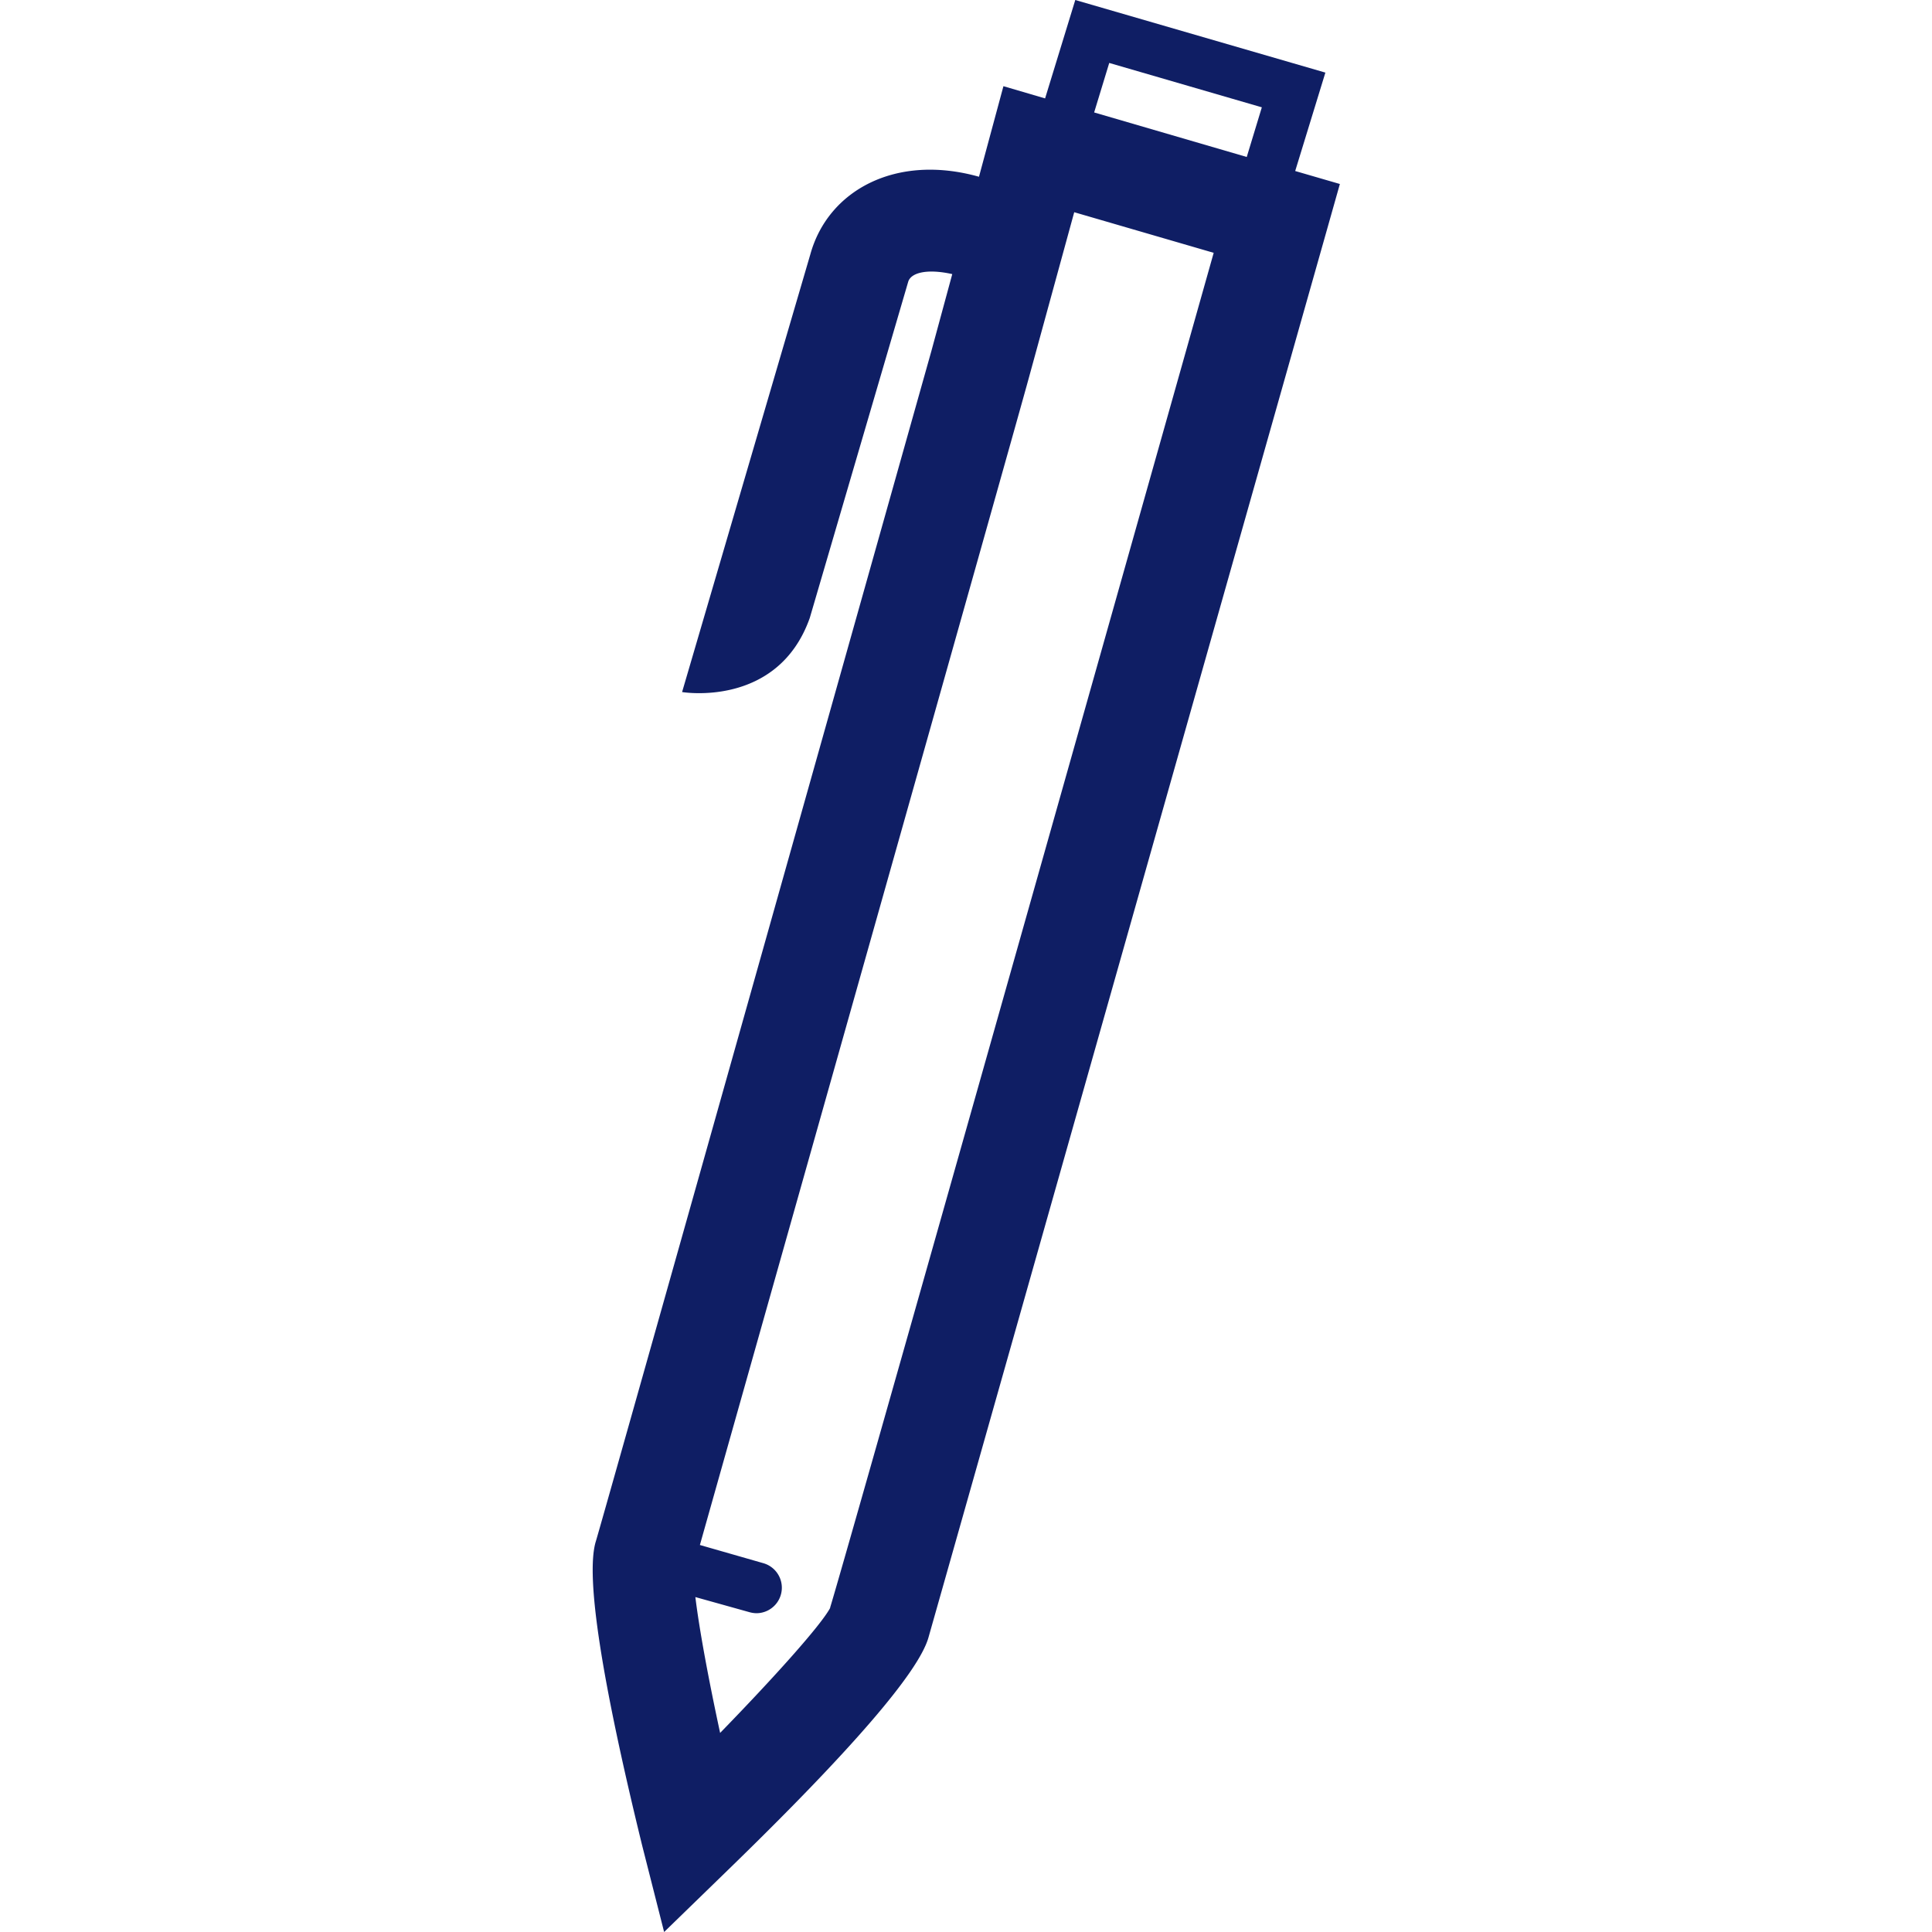 <svg id="Layer_1" data-name="Layer 1" xmlns="http://www.w3.org/2000/svg" viewBox="0 0 128 128"><defs><style>.cls-1{fill:#0f1e64;}</style></defs><title>Artboard 2 copy 21</title><path class="cls-1" d="M85.81,11.33l2-6.52L71.24,0l-2,6.52-2.76-.81-1.62,6c-5.52-1.55-10,.91-11.17,5.13L45.19,45.85s6.34,1.07,8.46-4.91l6.52-22.27c.18-.61,1.26-.88,2.92-.51L61.7,23.28c-.22.78-22,78.2-22.24,78.89-.66,2.3.38,9.06,3.09,20.12L44,128l4.21-4.09c8.17-7.93,12.64-13.11,13.3-15.41.38-1.32,17.4-61.47,26.35-93.09l.91-3.22ZM73.49,4.17,83.6,7.11l-1,3.29L72.49,7.45ZM55,106.53c-.62,1.16-3.74,4.63-7.29,8.28-.76-3.52-1.38-6.85-1.64-9l3.58,1a1.84,1.84,0,0,0,.47.07,1.69,1.69,0,0,0,.47-3.31l-4.22-1.21c3.1-11,21-74.39,21.8-77.35l3-10.95,9.24,2.69C71.46,48.48,56,103.26,55,106.5Z"/></svg>